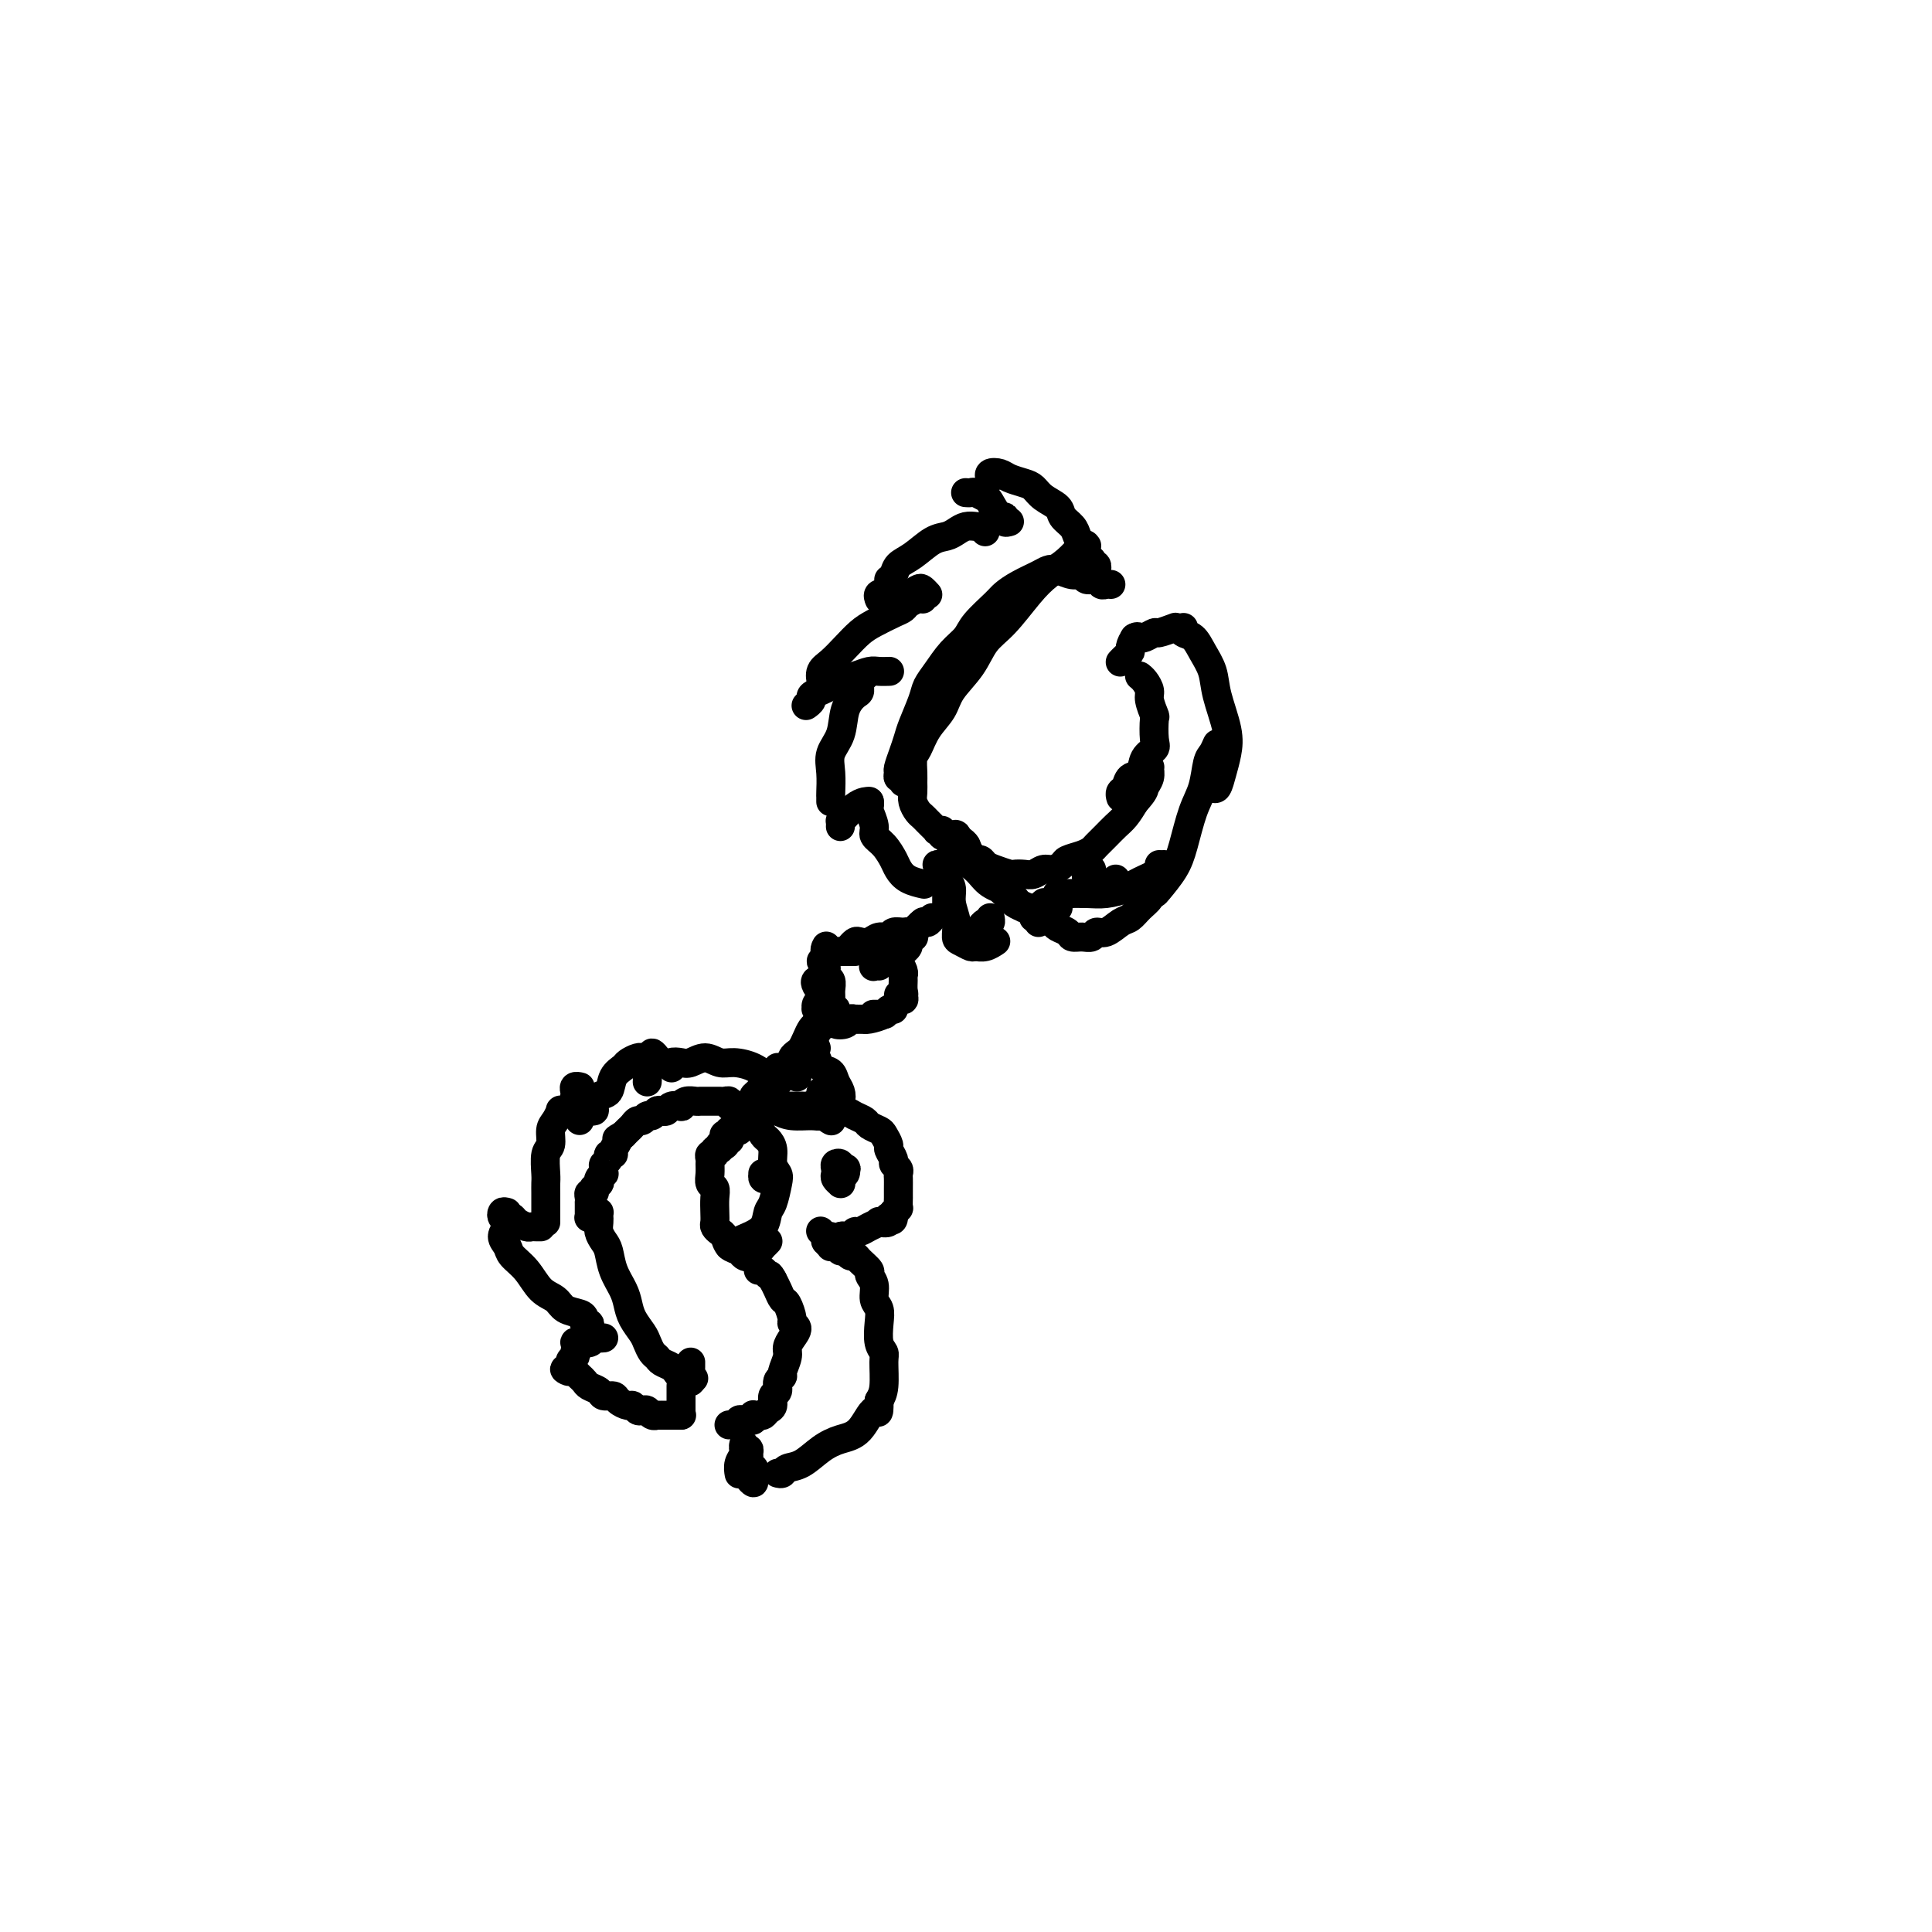 <svg viewBox='0 0 400 400' version='1.1' xmlns='http://www.w3.org/2000/svg' xmlns:xlink='http://www.w3.org/1999/xlink'><g fill='none' stroke='#000000' stroke-width='6' stroke-linecap='round' stroke-linejoin='round'><path d='M158,229c-0.423,0.429 -0.846,0.858 -1,1c-0.154,0.142 -0.038,-0.003 0,0c0.038,0.003 -0.001,0.153 0,0c0.001,-0.153 0.041,-0.608 0,-1c-0.041,-0.392 -0.165,-0.721 0,-1c0.165,-0.279 0.619,-0.508 1,-1c0.381,-0.492 0.690,-1.245 1,-2c0.310,-0.755 0.622,-1.511 1,-2c0.378,-0.489 0.822,-0.711 1,-1c0.178,-0.289 0.089,-0.644 0,-1'/><path d='M156,228c-0.044,-0.387 -0.088,-0.775 0,-1c0.088,-0.225 0.308,-0.288 1,-1c0.692,-0.712 1.855,-2.071 3,-3c1.145,-0.929 2.271,-1.426 3,-2c0.729,-0.574 1.061,-1.226 2,-2c0.939,-0.774 2.483,-1.670 3,-2c0.517,-0.330 0.005,-0.094 0,0c-0.005,0.094 0.498,0.047 1,0'/><path d='M167,219c0.023,0.004 0.047,0.008 0,0c-0.047,-0.008 -0.163,-0.028 0,0c0.163,0.028 0.607,0.105 1,0c0.393,-0.105 0.736,-0.390 1,0c0.264,0.390 0.450,1.456 1,2c0.550,0.544 1.465,0.566 2,1c0.535,0.434 0.690,1.279 1,2c0.310,0.721 0.777,1.317 1,2c0.223,0.683 0.204,1.451 0,2c-0.204,0.549 -0.593,0.879 -1,1c-0.407,0.121 -0.830,0.035 -1,0c-0.170,-0.035 -0.085,-0.017 0,0'/><path d='M170,226c-0.009,0.018 -0.017,0.036 0,0c0.017,-0.036 0.061,-0.125 0,0c-0.061,0.125 -0.226,0.464 0,1c0.226,0.536 0.844,1.267 1,2c0.156,0.733 -0.150,1.467 0,2c0.150,0.533 0.757,0.867 1,1c0.243,0.133 0.121,0.067 0,0'/><path d='M166,219c-0.030,-0.004 -0.061,-0.007 0,0c0.061,0.007 0.212,0.025 0,0c-0.212,-0.025 -0.789,-0.093 -1,0c-0.211,0.093 -0.056,0.347 0,1c0.056,0.653 0.014,1.703 0,2c-0.014,0.297 -0.001,-0.161 0,0c0.001,0.161 -0.011,0.941 0,1c0.011,0.059 0.044,-0.604 0,-1c-0.044,-0.396 -0.167,-0.525 0,-1c0.167,-0.475 0.622,-1.297 1,-2c0.378,-0.703 0.679,-1.288 1,-2c0.321,-0.712 0.660,-1.550 1,-2c0.340,-0.450 0.679,-0.513 1,-1c0.321,-0.487 0.622,-1.399 1,-2c0.378,-0.601 0.833,-0.893 1,-1c0.167,-0.107 0.048,-0.031 0,0c-0.048,0.031 -0.024,0.015 0,0'/><path d='M164,220c-0.006,-0.024 -0.013,-0.047 0,0c0.013,0.047 0.045,0.165 0,0c-0.045,-0.165 -0.167,-0.611 0,-1c0.167,-0.389 0.622,-0.720 1,-1c0.378,-0.280 0.679,-0.509 1,-1c0.321,-0.491 0.664,-1.245 1,-2c0.336,-0.755 0.667,-1.513 1,-2c0.333,-0.487 0.667,-0.705 1,-1c0.333,-0.295 0.664,-0.669 1,-1c0.336,-0.331 0.678,-0.621 1,-1c0.322,-0.379 0.623,-0.848 1,-1c0.377,-0.152 0.830,0.012 1,0c0.170,-0.012 0.056,-0.199 0,0c-0.056,0.199 -0.053,0.784 0,1c0.053,0.216 0.158,0.062 0,0c-0.158,-0.062 -0.579,-0.031 -1,0'/><path d='M170,203c0.008,0.001 0.015,0.003 0,0c-0.015,-0.003 -0.053,-0.010 0,0c0.053,0.010 0.197,0.037 0,0c-0.197,-0.037 -0.733,-0.137 -1,0c-0.267,0.137 -0.264,0.510 0,1c0.264,0.490 0.789,1.098 1,2c0.211,0.902 0.108,2.097 0,3c-0.108,0.903 -0.221,1.512 0,2c0.221,0.488 0.778,0.854 1,1c0.222,0.146 0.111,0.073 0,0'/><path d='M171,199c0.146,0.015 0.292,0.031 0,0c-0.292,-0.031 -1.020,-0.107 -1,0c0.020,0.107 0.790,0.398 1,1c0.210,0.602 -0.141,1.517 0,2c0.141,0.483 0.774,0.535 1,1c0.226,0.465 0.045,1.344 0,2c-0.045,0.656 0.047,1.091 0,2c-0.047,0.909 -0.234,2.292 0,3c0.234,0.708 0.889,0.740 1,1c0.111,0.260 -0.321,0.749 0,1c0.321,0.251 1.395,0.263 2,0c0.605,-0.263 0.740,-0.802 1,-1c0.260,-0.198 0.646,-0.057 1,0c0.354,0.057 0.677,0.028 1,0'/><path d='M170,207c-0.430,0.293 -0.859,0.586 -1,1c-0.141,0.414 0.007,0.948 0,1c-0.007,0.052 -0.169,-0.378 0,0c0.169,0.378 0.668,1.565 1,2c0.332,0.435 0.496,0.117 1,0c0.504,-0.117 1.347,-0.034 2,0c0.653,0.034 1.117,0.020 2,0c0.883,-0.020 2.187,-0.044 3,0c0.813,0.044 1.135,0.156 2,0c0.865,-0.156 2.271,-0.580 3,-1c0.729,-0.420 0.780,-0.834 1,-1c0.220,-0.166 0.610,-0.083 1,0'/><path d='M181,210c0.060,0.000 0.119,0.000 0,0c-0.119,0.000 -0.417,0.000 0,0c0.417,0.000 1.548,0.000 2,0c0.452,0.000 0.226,0.000 0,0'/><path d='M171,196c0.056,-0.113 0.113,-0.226 0,0c-0.113,0.226 -0.394,0.793 0,1c0.394,0.207 1.465,0.056 2,0c0.535,-0.056 0.535,-0.015 1,0c0.465,0.015 1.394,0.004 2,0c0.606,-0.004 0.887,-0.001 1,0c0.113,0.001 0.056,0.001 0,0'/><path d='M176,196c-0.007,0.008 -0.014,0.016 0,0c0.014,-0.016 0.048,-0.056 0,0c-0.048,0.056 -0.179,0.207 0,0c0.179,-0.207 0.668,-0.772 1,-1c0.332,-0.228 0.508,-0.117 1,0c0.492,0.117 1.302,0.242 2,0c0.698,-0.242 1.286,-0.851 2,-1c0.714,-0.149 1.554,0.160 2,0c0.446,-0.160 0.499,-0.790 1,-1c0.501,-0.210 1.451,-0.001 2,0c0.549,0.001 0.698,-0.207 1,0c0.302,0.207 0.756,0.830 1,1c0.244,0.170 0.276,-0.113 0,0c-0.276,0.113 -0.862,0.622 -1,1c-0.138,0.378 0.172,0.625 0,1c-0.172,0.375 -0.827,0.878 -1,1c-0.173,0.122 0.136,-0.136 0,0c-0.136,0.136 -0.716,0.665 -1,1c-0.284,0.335 -0.273,0.474 0,1c0.273,0.526 0.806,1.437 1,2c0.194,0.563 0.047,0.777 0,1c-0.047,0.223 0.005,0.457 0,1c-0.005,0.543 -0.068,1.397 0,2c0.068,0.603 0.266,0.955 0,1c-0.266,0.045 -0.995,-0.219 -1,0c-0.005,0.219 0.713,0.920 1,1c0.287,0.080 0.144,-0.460 0,-1'/><path d='M185,197c-0.429,-0.002 -0.858,-0.004 -1,0c-0.142,0.004 0.003,0.013 0,0c-0.003,-0.013 -0.153,-0.047 0,0c0.153,0.047 0.609,0.177 1,0c0.391,-0.177 0.718,-0.661 1,-1c0.282,-0.339 0.519,-0.534 1,-1c0.481,-0.466 1.206,-1.202 2,-2c0.794,-0.798 1.655,-1.656 2,-2c0.345,-0.344 0.172,-0.172 0,0'/><path d='M182,200c-0.397,-0.034 -0.794,-0.068 -1,0c-0.206,0.068 -0.221,0.236 0,0c0.221,-0.236 0.678,-0.878 1,-1c0.322,-0.122 0.510,0.275 1,0c0.490,-0.275 1.283,-1.222 2,-2c0.717,-0.778 1.358,-1.388 2,-2c0.642,-0.612 1.286,-1.226 2,-2c0.714,-0.774 1.500,-1.708 2,-2c0.500,-0.292 0.714,0.060 1,0c0.286,-0.060 0.643,-0.530 1,-1'/><path d='M195,182c0.030,-0.421 0.061,-0.842 0,-1c-0.061,-0.158 -0.212,-0.054 0,0c0.212,0.054 0.789,0.059 1,0c0.211,-0.059 0.057,-0.181 0,0c-0.057,0.181 -0.015,0.664 0,1c0.015,0.336 0.004,0.525 0,1c-0.004,0.475 -0.001,1.238 0,2c0.001,0.762 0.000,1.525 0,2c-0.000,0.475 -0.000,0.663 0,1c0.000,0.337 0.000,0.821 0,1c-0.000,0.179 -0.000,0.051 0,0c0.000,-0.051 0.000,-0.026 0,0'/><path d='M195,179c-0.542,0.017 -1.083,0.034 -1,0c0.083,-0.034 0.792,-0.120 1,0c0.208,0.120 -0.084,0.447 0,1c0.084,0.553 0.544,1.332 1,2c0.456,0.668 0.909,1.225 1,2c0.091,0.775 -0.179,1.767 0,3c0.179,1.233 0.807,2.708 1,4c0.193,1.292 -0.048,2.400 0,3c0.048,0.600 0.384,0.693 1,1c0.616,0.307 1.510,0.828 2,1c0.490,0.172 0.575,-0.005 1,0c0.425,0.005 1.191,0.194 2,0c0.809,-0.194 1.660,-0.770 2,-1c0.340,-0.230 0.170,-0.115 0,0'/><path d='M203,192c-0.083,0.119 -0.167,0.238 0,0c0.167,-0.238 0.583,-0.833 1,-1c0.417,-0.167 0.833,0.095 1,0c0.167,-0.095 0.083,-0.548 0,-1'/><path d='M197,176c-0.008,-0.043 -0.017,-0.087 0,0c0.017,0.087 0.058,0.303 1,1c0.942,0.697 2.783,1.875 4,3c1.217,1.125 1.810,2.196 3,3c1.190,0.804 2.976,1.340 4,2c1.024,0.660 1.288,1.442 2,2c0.712,0.558 1.874,0.890 2,1c0.126,0.110 -0.785,-0.004 -1,0c-0.215,0.004 0.266,0.124 0,0c-0.266,-0.124 -1.279,-0.494 -2,-1c-0.721,-0.506 -1.149,-1.147 -2,-2c-0.851,-0.853 -2.126,-1.916 -3,-3c-0.874,-1.084 -1.348,-2.189 -2,-3c-0.652,-0.811 -1.482,-1.329 -2,-2c-0.518,-0.671 -0.724,-1.494 -1,-2c-0.276,-0.506 -0.621,-0.696 -1,-1c-0.379,-0.304 -0.791,-0.722 -1,-1c-0.209,-0.278 -0.214,-0.414 0,0c0.214,0.414 0.649,1.379 1,2c0.351,0.621 0.620,0.898 2,2c1.380,1.102 3.872,3.027 5,4c1.128,0.973 0.894,0.992 1,1c0.106,0.008 0.553,0.004 1,0'/><path d='M200,175c-0.340,-0.030 -0.679,-0.061 -1,0c-0.321,0.061 -0.622,0.212 -1,0c-0.378,-0.212 -0.833,-0.789 -1,-1c-0.167,-0.211 -0.045,-0.057 0,0c0.045,0.057 0.012,0.015 0,0c-0.012,-0.015 -0.003,-0.004 0,0c0.003,0.004 0.001,0.001 0,0c-0.001,-0.001 -0.001,-0.000 0,0c0.001,0.000 0.004,0.000 0,0c-0.004,-0.000 -0.015,-0.000 0,0c0.015,0.000 0.056,0.000 0,0c-0.056,-0.000 -0.207,-0.000 0,0c0.207,0.000 0.774,0.000 1,0c0.226,-0.000 0.113,-0.000 0,0'/><path d='M198,173c-0.420,0.000 -0.841,0.000 -1,0c-0.159,-0.000 -0.057,-0.001 0,0c0.057,0.001 0.068,0.004 0,0c-0.068,-0.004 -0.214,-0.016 0,0c0.214,0.016 0.788,0.061 1,0c0.212,-0.061 0.061,-0.227 0,0c-0.061,0.227 -0.032,0.849 0,1c0.032,0.151 0.068,-0.167 0,0c-0.068,0.167 -0.240,0.819 0,1c0.240,0.181 0.890,-0.110 1,0c0.110,0.110 -0.322,0.621 0,1c0.322,0.379 1.397,0.626 2,1c0.603,0.374 0.733,0.874 1,1c0.267,0.126 0.673,-0.124 1,0c0.327,0.124 0.577,0.621 1,1c0.423,0.379 1.019,0.638 2,1c0.981,0.362 2.346,0.825 3,1c0.654,0.175 0.598,0.062 1,0c0.402,-0.062 1.264,-0.072 2,0c0.736,0.072 1.347,0.227 2,0c0.653,-0.227 1.347,-0.834 2,-1c0.653,-0.166 1.264,0.110 2,0c0.736,-0.110 1.597,-0.606 2,-1c0.403,-0.394 0.349,-0.686 1,-1c0.651,-0.314 2.009,-0.651 3,-1c0.991,-0.349 1.616,-0.712 2,-1c0.384,-0.288 0.525,-0.503 1,-1c0.475,-0.497 1.282,-1.278 2,-2c0.718,-0.722 1.347,-1.387 2,-2c0.653,-0.613 1.329,-1.175 2,-2c0.671,-0.825 1.335,-1.912 2,-3'/><path d='M235,166c2.093,-2.292 1.825,-2.522 2,-3c0.175,-0.478 0.793,-1.203 1,-2c0.207,-0.797 0.004,-1.667 0,-2c-0.004,-0.333 0.191,-0.128 0,0c-0.191,0.128 -0.769,0.179 -1,0c-0.231,-0.179 -0.116,-0.590 0,-1'/><path d='M232,165c0.026,0.098 0.053,0.197 0,0c-0.053,-0.197 -0.184,-0.689 0,-1c0.184,-0.311 0.684,-0.440 1,-1c0.316,-0.560 0.449,-1.551 1,-2c0.551,-0.449 1.520,-0.356 2,-1c0.480,-0.644 0.469,-2.026 1,-3c0.531,-0.974 1.602,-1.539 2,-2c0.398,-0.461 0.121,-0.819 0,-2c-0.121,-1.181 -0.088,-3.184 0,-4c0.088,-0.816 0.230,-0.443 0,-1c-0.230,-0.557 -0.832,-2.044 -1,-3c-0.168,-0.956 0.099,-1.380 0,-2c-0.099,-0.620 -0.563,-1.434 -1,-2c-0.437,-0.566 -0.849,-0.883 -1,-1c-0.151,-0.117 -0.043,-0.033 0,0c0.043,0.033 0.022,0.017 0,0'/><path d='M232,137c0.022,-0.023 0.044,-0.046 0,0c-0.044,0.046 -0.152,0.163 0,0c0.152,-0.163 0.566,-0.604 1,-1c0.434,-0.396 0.887,-0.747 1,-1c0.113,-0.253 -0.114,-0.408 0,-1c0.114,-0.592 0.569,-1.621 1,-2c0.431,-0.379 0.837,-0.108 1,0c0.163,0.108 0.081,0.054 0,0'/><path d='M235,132c-0.099,0.009 -0.197,0.017 0,0c0.197,-0.017 0.691,-0.061 1,0c0.309,0.061 0.434,0.226 1,0c0.566,-0.226 1.574,-0.844 2,-1c0.426,-0.156 0.268,0.150 1,0c0.732,-0.150 2.352,-0.757 3,-1c0.648,-0.243 0.324,-0.121 0,0'/><path d='M245,130c-0.013,0.027 -0.026,0.054 0,0c0.026,-0.054 0.091,-0.189 0,0c-0.091,0.189 -0.338,0.701 0,1c0.338,0.299 1.261,0.386 2,1c0.739,0.614 1.295,1.756 2,3c0.705,1.244 1.559,2.590 2,4c0.441,1.410 0.469,2.883 1,5c0.531,2.117 1.565,4.880 2,7c0.435,2.120 0.271,3.599 0,5c-0.271,1.401 -0.650,2.723 -1,4c-0.350,1.277 -0.671,2.508 -1,3c-0.329,0.492 -0.664,0.246 -1,0'/><path d='M252,154c-0.327,0.743 -0.654,1.486 -1,2c-0.346,0.514 -0.710,0.800 -1,2c-0.290,1.200 -0.505,3.312 -1,5c-0.495,1.688 -1.270,2.950 -2,5c-0.730,2.050 -1.414,4.889 -2,7c-0.586,2.111 -1.075,3.494 -2,5c-0.925,1.506 -2.288,3.136 -3,4c-0.712,0.864 -0.775,0.961 -1,1c-0.225,0.039 -0.613,0.019 -1,0'/><path d='M240,179c0.066,0.333 0.133,0.666 0,1c-0.133,0.334 -0.464,0.668 -1,1c-0.536,0.332 -1.276,0.663 -2,1c-0.724,0.337 -1.433,0.679 -2,1c-0.567,0.321 -0.993,0.622 -2,1c-1.007,0.378 -2.596,0.833 -4,1c-1.404,0.167 -2.624,0.045 -4,0c-1.376,-0.045 -2.909,-0.012 -4,0c-1.091,0.012 -1.740,0.003 -2,0c-0.260,-0.003 -0.130,-0.002 0,0'/><path d='M215,189c0.111,0.022 0.222,0.044 0,0c-0.222,-0.044 -0.778,-0.156 -1,0c-0.222,0.156 -0.111,0.578 0,1'/><path d='M215,191c0.447,-0.417 0.894,-0.833 1,-1c0.106,-0.167 -0.129,-0.083 0,0c0.129,0.083 0.623,0.166 1,0c0.377,-0.166 0.637,-0.581 1,-1c0.363,-0.419 0.828,-0.844 1,-1c0.172,-0.156 0.049,-0.045 0,0c-0.049,0.045 -0.025,0.022 0,0'/><path d='M216,187c0.145,-0.120 0.291,-0.239 0,0c-0.291,0.239 -1.017,0.838 -1,1c0.017,0.162 0.777,-0.111 1,0c0.223,0.111 -0.091,0.607 0,1c0.091,0.393 0.587,0.684 1,1c0.413,0.316 0.743,0.659 1,1c0.257,0.341 0.440,0.681 1,1c0.560,0.319 1.497,0.617 2,1c0.503,0.383 0.570,0.851 1,1c0.430,0.149 1.221,-0.019 2,0c0.779,0.019 1.546,0.227 2,0c0.454,-0.227 0.597,-0.890 1,-1c0.403,-0.110 1.068,0.332 2,0c0.932,-0.332 2.132,-1.440 3,-2c0.868,-0.560 1.403,-0.573 2,-1c0.597,-0.427 1.256,-1.270 2,-2c0.744,-0.730 1.572,-1.348 2,-2c0.428,-0.652 0.454,-1.338 1,-2c0.546,-0.662 1.610,-1.301 2,-2c0.390,-0.699 0.105,-1.457 0,-2c-0.105,-0.543 -0.030,-0.869 0,-1c0.030,-0.131 0.015,-0.065 0,0'/><path d='M226,180c0.113,0.453 0.226,0.906 0,1c-0.226,0.094 -0.793,-0.171 -1,0c-0.207,0.171 -0.056,0.777 0,1c0.056,0.223 0.016,0.064 0,0c-0.016,-0.064 -0.008,-0.032 0,0'/><path d='M231,182c0.000,0.000 0.000,0.000 0,0c0.000,0.000 0.000,0.000 0,0c0.000,0.000 0.000,0.000 0,0'/><path d='M196,173c0.113,-0.030 0.226,-0.061 0,0c-0.226,0.061 -0.792,0.212 -1,0c-0.208,-0.212 -0.060,-0.789 0,-1c0.060,-0.211 0.031,-0.056 0,0c-0.031,0.056 -0.064,0.012 0,0c0.064,-0.012 0.224,0.008 0,0c-0.224,-0.008 -0.834,-0.044 -1,0c-0.166,0.044 0.110,0.167 0,0c-0.110,-0.167 -0.608,-0.625 -1,-1c-0.392,-0.375 -0.679,-0.667 -1,-1c-0.321,-0.333 -0.674,-0.708 -1,-1c-0.326,-0.292 -0.623,-0.500 -1,-1c-0.377,-0.500 -0.834,-1.293 -1,-2c-0.166,-0.707 -0.042,-1.328 0,-2c0.042,-0.672 0.002,-1.393 0,-2c-0.002,-0.607 0.034,-1.099 0,-2c-0.034,-0.901 -0.138,-2.210 0,-3c0.138,-0.790 0.519,-1.060 1,-2c0.481,-0.940 1.062,-2.552 2,-4c0.938,-1.448 2.234,-2.734 3,-4c0.766,-1.266 1.002,-2.512 2,-4c0.998,-1.488 2.759,-3.217 4,-5c1.241,-1.783 1.963,-3.621 3,-5c1.037,-1.379 2.390,-2.300 4,-4c1.610,-1.700 3.478,-4.179 5,-6c1.522,-1.821 2.696,-2.983 4,-4c1.304,-1.017 2.736,-1.889 4,-3c1.264,-1.111 2.361,-2.460 3,-3c0.639,-0.540 0.819,-0.270 1,0'/><path d='M187,162c0.115,-0.450 0.230,-0.900 0,-1c-0.230,-0.100 -0.804,0.150 -1,0c-0.196,-0.150 -0.012,-0.698 0,-1c0.012,-0.302 -0.148,-0.356 0,-1c0.148,-0.644 0.602,-1.877 1,-3c0.398,-1.123 0.739,-2.137 1,-3c0.261,-0.863 0.443,-1.575 1,-3c0.557,-1.425 1.490,-3.564 2,-5c0.510,-1.436 0.596,-2.168 1,-3c0.404,-0.832 1.127,-1.763 2,-3c0.873,-1.237 1.896,-2.778 3,-4c1.104,-1.222 2.289,-2.123 3,-3c0.711,-0.877 0.946,-1.730 2,-3c1.054,-1.270 2.926,-2.957 4,-4c1.074,-1.043 1.351,-1.444 2,-2c0.649,-0.556 1.672,-1.269 3,-2c1.328,-0.731 2.962,-1.479 4,-2c1.038,-0.521 1.482,-0.815 2,-1c0.518,-0.185 1.112,-0.261 2,0c0.888,0.261 2.069,0.858 3,1c0.931,0.142 1.611,-0.172 2,0c0.389,0.172 0.486,0.831 1,1c0.514,0.169 1.444,-0.151 2,0c0.556,0.151 0.737,0.772 1,1c0.263,0.228 0.606,0.061 1,0c0.394,-0.061 0.837,-0.016 1,0c0.163,0.016 0.047,0.005 0,0c-0.047,-0.005 -0.023,-0.002 0,0'/><path d='M227,120c-0.000,0.009 -0.000,0.017 0,0c0.000,-0.017 0.000,-0.061 0,0c-0.000,0.061 -0.000,0.227 0,0c0.000,-0.227 0.000,-0.846 0,-1c-0.000,-0.154 -0.000,0.156 0,0c0.000,-0.156 0.001,-0.777 0,-1c-0.001,-0.223 -0.004,-0.046 0,0c0.004,0.046 0.015,-0.039 0,0c-0.015,0.039 -0.057,0.203 0,0c0.057,-0.203 0.212,-0.771 0,-1c-0.212,-0.229 -0.793,-0.118 -1,0c-0.207,0.118 -0.041,0.243 0,0c0.041,-0.243 -0.045,-0.856 0,-1c0.045,-0.144 0.219,0.180 0,0c-0.219,-0.180 -0.831,-0.863 -1,-1c-0.169,-0.137 0.105,0.273 0,0c-0.105,-0.273 -0.590,-1.228 -1,-2c-0.410,-0.772 -0.747,-1.361 -1,-2c-0.253,-0.639 -0.424,-1.327 -1,-2c-0.576,-0.673 -1.557,-1.332 -2,-2c-0.443,-0.668 -0.349,-1.345 -1,-2c-0.651,-0.655 -2.047,-1.289 -3,-2c-0.953,-0.711 -1.464,-1.498 -2,-2c-0.536,-0.502 -1.096,-0.719 -2,-1c-0.904,-0.281 -2.151,-0.625 -3,-1c-0.849,-0.375 -1.299,-0.780 -2,-1c-0.701,-0.220 -1.652,-0.255 -2,0c-0.348,0.255 -0.094,0.799 0,1c0.094,0.201 0.027,0.057 0,0c-0.027,-0.057 -0.013,-0.029 0,0'/><path d='M200,102c-0.007,-0.001 -0.014,-0.001 0,0c0.014,0.001 0.049,0.004 0,0c-0.049,-0.004 -0.183,-0.014 0,0c0.183,0.014 0.682,0.054 1,0c0.318,-0.054 0.453,-0.201 1,0c0.547,0.201 1.505,0.751 2,1c0.495,0.249 0.528,0.197 1,1c0.472,0.803 1.384,2.463 2,3c0.616,0.537 0.935,-0.048 1,0c0.065,0.048 -0.124,0.728 0,1c0.124,0.272 0.562,0.136 1,0'/><path d='M204,110c-0.002,0.008 -0.004,0.016 0,0c0.004,-0.016 0.013,-0.057 0,0c-0.013,0.057 -0.048,0.211 0,0c0.048,-0.211 0.178,-0.786 0,-1c-0.178,-0.214 -0.666,-0.068 -1,0c-0.334,0.068 -0.514,0.058 -1,0c-0.486,-0.058 -1.277,-0.163 -2,0c-0.723,0.163 -1.377,0.596 -2,1c-0.623,0.404 -1.213,0.780 -2,1c-0.787,0.220 -1.770,0.283 -3,1c-1.230,0.717 -2.708,2.087 -4,3c-1.292,0.913 -2.398,1.368 -3,2c-0.602,0.632 -0.701,1.439 -1,2c-0.299,0.561 -0.800,0.874 -1,1c-0.200,0.126 -0.100,0.063 0,0'/><path d='M182,124c-0.013,-0.030 -0.026,-0.061 0,0c0.026,0.061 0.090,0.213 0,0c-0.090,-0.213 -0.333,-0.793 0,-1c0.333,-0.207 1.241,-0.042 2,0c0.759,0.042 1.370,-0.037 2,0c0.630,0.037 1.279,0.192 2,0c0.721,-0.192 1.513,-0.732 2,-1c0.487,-0.268 0.670,-0.264 1,0c0.330,0.264 0.809,0.790 1,1c0.191,0.210 0.096,0.105 0,0'/><path d='M191,124c-0.016,-0.006 -0.031,-0.013 0,0c0.031,0.013 0.109,0.044 0,0c-0.109,-0.044 -0.406,-0.163 -1,0c-0.594,0.163 -1.485,0.609 -2,1c-0.515,0.391 -0.655,0.726 -1,1c-0.345,0.274 -0.897,0.486 -2,1c-1.103,0.514 -2.758,1.331 -4,2c-1.242,0.669 -2.070,1.192 -3,2c-0.930,0.808 -1.962,1.901 -3,3c-1.038,1.099 -2.082,2.203 -3,3c-0.918,0.797 -1.710,1.286 -2,2c-0.290,0.714 -0.078,1.654 0,2c0.078,0.346 0.022,0.099 0,0c-0.022,-0.099 -0.011,-0.049 0,0'/><path d='M167,146c0.034,-0.024 0.068,-0.048 0,0c-0.068,0.048 -0.236,0.168 0,0c0.236,-0.168 0.878,-0.622 1,-1c0.122,-0.378 -0.274,-0.678 0,-1c0.274,-0.322 1.218,-0.664 2,-1c0.782,-0.336 1.402,-0.664 2,-1c0.598,-0.336 1.173,-0.678 2,-1c0.827,-0.322 1.906,-0.622 3,-1c1.094,-0.378 2.202,-0.833 3,-1c0.798,-0.167 1.286,-0.045 2,0c0.714,0.045 1.654,0.012 2,0c0.346,-0.012 0.099,-0.003 0,0c-0.099,0.003 -0.049,0.002 0,0'/><path d='M179,140c-0.031,0.015 -0.063,0.030 0,0c0.063,-0.030 0.220,-0.106 0,0c-0.220,0.106 -0.817,0.394 -1,1c-0.183,0.606 0.049,1.530 0,2c-0.049,0.470 -0.377,0.487 -1,1c-0.623,0.513 -1.540,1.521 -2,3c-0.460,1.479 -0.463,3.429 -1,5c-0.537,1.571 -1.608,2.764 -2,4c-0.392,1.236 -0.105,2.517 0,4c0.105,1.483 0.028,3.169 0,4c-0.028,0.831 -0.008,0.809 0,1c0.008,0.191 0.004,0.596 0,1'/><path d='M174,171c-0.005,0.118 -0.010,0.235 0,0c0.010,-0.235 0.034,-0.823 0,-1c-0.034,-0.177 -0.124,0.058 0,0c0.124,-0.058 0.464,-0.408 1,-1c0.536,-0.592 1.267,-1.427 2,-2c0.733,-0.573 1.466,-0.885 2,-1c0.534,-0.115 0.867,-0.033 1,0c0.133,0.033 0.067,0.016 0,0'/><path d='M180,166c0.000,0.002 0.000,0.004 0,0c-0.000,-0.004 -0.001,-0.014 0,0c0.001,0.014 0.005,0.052 0,0c-0.005,-0.052 -0.017,-0.194 0,0c0.017,0.194 0.063,0.722 0,1c-0.063,0.278 -0.234,0.305 0,1c0.234,0.695 0.874,2.059 1,3c0.126,0.941 -0.263,1.460 0,2c0.263,0.540 1.178,1.101 2,2c0.822,0.899 1.552,2.136 2,3c0.448,0.864 0.615,1.355 1,2c0.385,0.645 0.988,1.443 2,2c1.012,0.557 2.432,0.873 3,1c0.568,0.127 0.284,0.063 0,0'/><path d='M158,229c-0.069,0.022 -0.139,0.044 0,0c0.139,-0.044 0.485,-0.154 1,0c0.515,0.154 1.199,0.574 2,1c0.801,0.426 1.720,0.860 3,1c1.280,0.140 2.920,-0.014 4,0c1.080,0.014 1.598,0.196 2,0c0.402,-0.196 0.686,-0.770 1,-1c0.314,-0.230 0.657,-0.115 1,0'/><path d='M160,228c0.107,0.423 0.214,0.845 0,1c-0.214,0.155 -0.749,0.041 -1,0c-0.251,-0.041 -0.219,-0.011 0,0c0.219,0.011 0.626,0.003 1,0c0.374,-0.003 0.715,-0.001 1,0c0.285,0.001 0.513,-0.001 1,0c0.487,0.001 1.233,0.004 2,0c0.767,-0.004 1.556,-0.015 2,0c0.444,0.015 0.542,0.056 1,0c0.458,-0.056 1.277,-0.208 2,0c0.723,0.208 1.349,0.777 2,1c0.651,0.223 1.325,0.101 2,0c0.675,-0.101 1.351,-0.182 2,0c0.649,0.182 1.273,0.625 2,1c0.727,0.375 1.558,0.682 2,1c0.442,0.318 0.496,0.647 1,1c0.504,0.353 1.460,0.728 2,1c0.540,0.272 0.666,0.440 1,1c0.334,0.560 0.878,1.512 1,2c0.122,0.488 -0.178,0.512 0,1c0.178,0.488 0.832,1.439 1,2c0.168,0.561 -0.151,0.730 0,1c0.151,0.270 0.773,0.641 1,1c0.227,0.359 0.061,0.707 0,1c-0.061,0.293 -0.017,0.531 0,1c0.017,0.469 0.005,1.169 0,2c-0.005,0.831 -0.004,1.795 0,2c0.004,0.205 0.011,-0.347 0,0c-0.011,0.347 -0.042,1.593 0,2c0.042,0.407 0.155,-0.027 0,0c-0.155,0.027 -0.577,0.513 -1,1'/><path d='M185,251c0.203,2.797 -0.788,1.288 -1,1c-0.212,-0.288 0.357,0.645 0,1c-0.357,0.355 -1.640,0.133 -2,0c-0.360,-0.133 0.202,-0.175 0,0c-0.202,0.175 -1.167,0.569 -2,1c-0.833,0.431 -1.533,0.899 -2,1c-0.467,0.101 -0.702,-0.165 -1,0c-0.298,0.165 -0.658,0.762 -1,1c-0.342,0.238 -0.666,0.117 -1,0c-0.334,-0.117 -0.678,-0.230 -1,0c-0.322,0.230 -0.622,0.804 -1,1c-0.378,0.196 -0.832,0.014 -1,0c-0.168,-0.014 -0.048,0.139 0,0c0.048,-0.139 0.024,-0.569 0,-1'/><path d='M174,244c0.028,-0.452 0.056,-0.905 0,-1c-0.056,-0.095 -0.196,0.167 0,0c0.196,-0.167 0.728,-0.764 1,-1c0.272,-0.236 0.283,-0.113 0,0c-0.283,0.113 -0.860,0.215 -1,0c-0.140,-0.215 0.158,-0.749 0,-1c-0.158,-0.251 -0.771,-0.221 -1,0c-0.229,0.221 -0.076,0.633 0,1c0.076,0.367 0.073,0.687 0,1c-0.073,0.313 -0.217,0.617 0,1c0.217,0.383 0.794,0.846 1,1c0.206,0.154 0.041,-0.001 0,0c-0.041,0.001 0.042,0.158 0,0c-0.042,-0.158 -0.207,-0.631 0,-1c0.207,-0.369 0.788,-0.635 1,-1c0.212,-0.365 0.057,-0.830 0,-1c-0.057,-0.170 -0.015,-0.046 0,0c0.015,0.046 0.004,0.013 0,0c-0.004,-0.013 -0.002,-0.007 0,0'/><path d='M172,258c-0.031,0.121 -0.061,0.242 0,0c0.061,-0.242 0.214,-0.849 0,-1c-0.214,-0.151 -0.793,0.152 -1,0c-0.207,-0.152 -0.041,-0.759 0,-1c0.041,-0.241 -0.041,-0.117 0,0c0.041,0.117 0.206,0.226 0,0c-0.206,-0.226 -0.784,-0.789 -1,-1c-0.216,-0.211 -0.072,-0.072 0,0c0.072,0.072 0.072,0.076 0,0c-0.072,-0.076 -0.216,-0.232 0,0c0.216,0.232 0.793,0.851 1,1c0.207,0.149 0.044,-0.171 0,0c-0.044,0.171 0.030,0.835 0,1c-0.030,0.165 -0.163,-0.167 0,0c0.163,0.167 0.621,0.833 1,1c0.379,0.167 0.679,-0.166 1,0c0.321,0.166 0.662,0.831 1,1c0.338,0.169 0.673,-0.158 1,0c0.327,0.158 0.647,0.801 1,1c0.353,0.199 0.740,-0.047 1,0c0.260,0.047 0.394,0.387 1,1c0.606,0.613 1.683,1.501 2,2c0.317,0.499 -0.125,0.611 0,1c0.125,0.389 0.817,1.056 1,2c0.183,0.944 -0.143,2.165 0,3c0.143,0.835 0.756,1.285 1,2c0.244,0.715 0.119,1.696 0,3c-0.119,1.304 -0.231,2.929 0,4c0.231,1.071 0.804,1.586 1,2c0.196,0.414 0.014,0.727 0,2c-0.014,1.273 0.139,3.507 0,5c-0.139,1.493 -0.569,2.247 -1,3'/><path d='M182,290c0.059,3.950 -0.294,1.825 -1,2c-0.706,0.175 -1.765,2.648 -3,4c-1.235,1.352 -2.645,1.581 -4,2c-1.355,0.419 -2.653,1.027 -4,2c-1.347,0.973 -2.742,2.312 -4,3c-1.258,0.688 -2.377,0.724 -3,1c-0.623,0.276 -0.749,0.793 -1,1c-0.251,0.207 -0.625,0.103 -1,0'/><path d='M156,305c-0.002,-0.032 -0.004,-0.064 0,0c0.004,0.064 0.015,0.224 0,0c-0.015,-0.224 -0.057,-0.833 0,-1c0.057,-0.167 0.212,0.109 0,0c-0.212,-0.109 -0.793,-0.602 -1,-1c-0.207,-0.398 -0.041,-0.700 0,-1c0.041,-0.300 -0.043,-0.599 0,-1c0.043,-0.401 0.212,-0.904 0,-1c-0.212,-0.096 -0.804,0.215 -1,0c-0.196,-0.215 0.004,-0.954 0,-1c-0.004,-0.046 -0.212,0.603 0,1c0.212,0.397 0.842,0.542 1,1c0.158,0.458 -0.158,1.230 0,2c0.158,0.770 0.789,1.540 1,2c0.211,0.460 0.000,0.610 0,1c-0.000,0.390 0.210,1.020 0,1c-0.210,-0.020 -0.841,-0.689 -1,-1c-0.159,-0.311 0.155,-0.263 0,-1c-0.155,-0.737 -0.777,-2.259 -1,-3c-0.223,-0.741 -0.046,-0.703 0,-1c0.046,-0.297 -0.040,-0.930 0,-1c0.040,-0.070 0.207,0.425 0,1c-0.207,0.575 -0.786,1.232 -1,2c-0.214,0.768 -0.061,1.648 0,2c0.061,0.352 0.031,0.176 0,0'/><path d='M151,295c0.022,-0.002 0.043,-0.004 0,0c-0.043,0.004 -0.151,0.015 0,0c0.151,-0.015 0.561,-0.057 1,0c0.439,0.057 0.906,0.211 1,0c0.094,-0.211 -0.186,-0.789 0,-1c0.186,-0.211 0.838,-0.056 1,0c0.162,0.056 -0.167,0.011 0,0c0.167,-0.011 0.828,0.011 1,0c0.172,-0.011 -0.147,-0.056 0,0c0.147,0.056 0.760,0.212 1,0c0.240,-0.212 0.105,-0.792 0,-1c-0.105,-0.208 -0.182,-0.044 0,0c0.182,0.044 0.622,-0.034 1,0c0.378,0.034 0.694,0.179 1,0c0.306,-0.179 0.603,-0.681 1,-1c0.397,-0.319 0.895,-0.453 1,-1c0.105,-0.547 -0.183,-1.507 0,-2c0.183,-0.493 0.838,-0.520 1,-1c0.162,-0.480 -0.167,-1.413 0,-2c0.167,-0.587 0.832,-0.829 1,-1c0.168,-0.171 -0.160,-0.273 0,-1c0.160,-0.727 0.810,-2.079 1,-3c0.190,-0.921 -0.078,-1.410 0,-2c0.078,-0.590 0.501,-1.279 1,-2c0.499,-0.721 1.073,-1.474 1,-2c-0.073,-0.526 -0.793,-0.826 -1,-1c-0.207,-0.174 0.099,-0.221 0,-1c-0.099,-0.779 -0.604,-2.291 -1,-3c-0.396,-0.709 -0.684,-0.614 -1,-1c-0.316,-0.386 -0.662,-1.253 -1,-2c-0.338,-0.747 -0.669,-1.373 -1,-2'/><path d='M160,265c-0.801,-1.558 -0.803,-0.953 -1,-1c-0.197,-0.047 -0.589,-0.745 -1,-1c-0.411,-0.255 -0.842,-0.068 -1,0c-0.158,0.068 -0.042,0.018 0,0c0.042,-0.018 0.012,-0.005 0,0c-0.012,0.005 -0.006,0.003 0,0'/><path d='M153,232c0.000,-0.033 0.000,-0.065 0,0c-0.000,0.065 -0.000,0.229 0,0c0.000,-0.229 0.000,-0.850 0,-1c-0.000,-0.150 -0.000,0.170 0,0c0.000,-0.170 0.000,-0.830 0,-1c-0.000,-0.170 -0.000,0.149 0,0c0.000,-0.149 0.000,-0.768 0,-1c-0.000,-0.232 -0.000,-0.077 0,0c0.000,0.077 0.000,0.077 0,0c-0.000,-0.077 -0.000,-0.232 0,0c0.000,0.232 0.000,0.851 0,1c-0.000,0.149 -0.000,-0.171 0,0c0.000,0.171 0.000,0.835 0,1c-0.000,0.165 -0.000,-0.167 0,0c0.000,0.167 0.000,0.833 0,1c-0.000,0.167 -0.000,-0.166 0,0c0.000,0.166 0.000,0.829 0,1c-0.000,0.171 -0.000,-0.150 0,0c0.000,0.150 0.001,0.772 0,1c-0.001,0.228 -0.004,0.061 0,0c0.004,-0.061 0.016,-0.016 0,0c-0.016,0.016 -0.061,0.003 0,0c0.061,-0.003 0.227,0.003 0,0c-0.227,-0.003 -0.846,-0.015 -1,0c-0.154,0.015 0.156,0.056 0,0c-0.156,-0.056 -0.778,-0.211 -1,0c-0.222,0.211 -0.046,0.788 0,1c0.046,0.212 -0.040,0.060 0,0c0.040,-0.060 0.207,-0.026 0,0c-0.207,0.026 -0.786,0.046 -1,0c-0.214,-0.046 -0.061,-0.156 0,0c0.061,0.156 0.031,0.578 0,1'/><path d='M150,236c-0.464,1.077 -0.124,0.271 0,0c0.124,-0.271 0.033,-0.006 0,0c-0.033,0.006 -0.009,-0.247 0,0c0.009,0.247 0.002,0.994 0,1c-0.002,0.006 -0.000,-0.731 0,-1c0.000,-0.269 -0.001,-0.072 0,0c0.001,0.072 0.004,0.019 0,0c-0.004,-0.019 -0.015,-0.005 0,0c0.015,0.005 0.057,0.001 0,0c-0.057,-0.001 -0.211,-0.000 0,0c0.211,0.000 0.789,0.000 1,0c0.211,-0.000 0.057,-0.000 0,0c-0.057,0.000 -0.015,0.000 0,0c0.015,-0.000 0.004,-0.000 0,0c-0.004,0.000 -0.001,0.000 0,0c0.001,-0.000 0.000,-0.000 0,0c-0.000,0.000 -0.000,0.000 0,0c0.000,-0.000 0.000,-0.000 0,0c-0.000,0.000 0.000,0.000 0,0c-0.000,-0.000 -0.000,-0.000 0,0c0.000,0.000 0.001,0.000 0,0c-0.001,-0.000 -0.004,-0.001 0,0c0.004,0.001 0.015,0.004 0,0c-0.015,-0.004 -0.056,-0.015 0,0c0.056,0.015 0.207,0.057 0,0c-0.207,-0.057 -0.774,-0.211 -1,0c-0.226,0.211 -0.112,0.789 0,1c0.112,0.211 0.223,0.057 0,0c-0.223,-0.057 -0.778,-0.016 -1,0c-0.222,0.016 -0.111,0.008 0,0'/><path d='M149,237c-0.090,0.398 0.186,0.895 0,1c-0.186,0.105 -0.835,-0.180 -1,0c-0.165,0.180 0.152,0.824 0,1c-0.152,0.176 -0.774,-0.118 -1,0c-0.226,0.118 -0.057,0.647 0,1c0.057,0.353 0.001,0.530 0,1c-0.001,0.470 0.052,1.232 0,2c-0.052,0.768 -0.210,1.543 0,2c0.210,0.457 0.788,0.594 1,1c0.212,0.406 0.060,1.079 0,2c-0.060,0.921 -0.027,2.091 0,3c0.027,0.909 0.048,1.557 0,2c-0.048,0.443 -0.163,0.682 0,1c0.163,0.318 0.606,0.715 1,1c0.394,0.285 0.738,0.457 1,1c0.262,0.543 0.442,1.458 1,2c0.558,0.542 1.494,0.710 2,1c0.506,0.290 0.583,0.702 1,1c0.417,0.298 1.174,0.482 2,0c0.826,-0.482 1.722,-1.630 2,-2c0.278,-0.370 -0.064,0.037 0,0c0.064,-0.037 0.532,-0.519 1,-1'/><path d='M159,244c-0.421,-0.431 -0.841,-0.862 -1,-1c-0.159,-0.138 -0.056,0.015 0,0c0.056,-0.015 0.067,-0.200 0,0c-0.067,0.200 -0.210,0.785 0,1c0.210,0.215 0.774,0.062 1,0c0.226,-0.062 0.113,-0.031 0,0'/><path d='M157,230c0.002,-0.087 0.004,-0.174 0,0c-0.004,0.174 -0.012,0.609 0,1c0.012,0.391 0.046,0.737 0,1c-0.046,0.263 -0.171,0.444 0,1c0.171,0.556 0.638,1.486 1,2c0.362,0.514 0.620,0.611 1,1c0.380,0.389 0.884,1.071 1,2c0.116,0.929 -0.154,2.107 0,3c0.154,0.893 0.734,1.503 1,2c0.266,0.497 0.220,0.882 0,2c-0.220,1.118 -0.612,2.968 -1,4c-0.388,1.032 -0.772,1.247 -1,2c-0.228,0.753 -0.299,2.044 -1,3c-0.701,0.956 -2.033,1.576 -3,2c-0.967,0.424 -1.568,0.653 -2,1c-0.432,0.347 -0.695,0.814 -1,1c-0.305,0.186 -0.653,0.093 -1,0'/><path d='M153,230c-0.423,0.008 -0.845,0.016 -1,0c-0.155,-0.016 -0.041,-0.057 0,0c0.041,0.057 0.011,0.211 0,0c-0.011,-0.211 -0.003,-0.789 0,-1c0.003,-0.211 0.002,-0.057 0,0c-0.002,0.057 -0.005,0.016 0,0c0.005,-0.016 0.016,-0.008 0,0c-0.016,0.008 -0.060,0.016 0,0c0.060,-0.016 0.223,-0.057 0,0c-0.223,0.057 -0.833,0.211 -1,0c-0.167,-0.211 0.110,-0.789 0,-1c-0.110,-0.211 -0.607,-0.057 -1,0c-0.393,0.057 -0.683,0.015 -1,0c-0.317,-0.015 -0.661,-0.004 -1,0c-0.339,0.004 -0.672,0.000 -1,0c-0.328,-0.000 -0.653,0.004 -1,0c-0.347,-0.004 -0.718,-0.015 -1,0c-0.282,0.015 -0.475,0.056 -1,0c-0.525,-0.056 -1.384,-0.207 -2,0c-0.616,0.207 -0.991,0.774 -1,1c-0.009,0.226 0.349,0.112 0,0c-0.349,-0.112 -1.403,-0.222 -2,0c-0.597,0.222 -0.737,0.776 -1,1c-0.263,0.224 -0.648,0.116 -1,0c-0.352,-0.116 -0.672,-0.242 -1,0c-0.328,0.242 -0.665,0.852 -1,1c-0.335,0.148 -0.667,-0.168 -1,0c-0.333,0.168 -0.667,0.818 -1,1c-0.333,0.182 -0.667,-0.106 -1,0c-0.333,0.106 -0.667,0.605 -1,1c-0.333,0.395 -0.667,0.684 -1,1c-0.333,0.316 -0.667,0.658 -1,1'/><path d='M129,235c-2.172,1.205 -1.103,0.718 -1,1c0.103,0.282 -0.761,1.332 -1,2c-0.239,0.668 0.146,0.952 0,1c-0.146,0.048 -0.824,-0.141 -1,0c-0.176,0.141 0.150,0.611 0,1c-0.150,0.389 -0.776,0.695 -1,1c-0.224,0.305 -0.046,0.608 0,1c0.046,0.392 -0.039,0.875 0,1c0.039,0.125 0.203,-0.106 0,0c-0.203,0.106 -0.773,0.549 -1,1c-0.227,0.451 -0.112,0.909 0,1c0.112,0.091 0.223,-0.187 0,0c-0.223,0.187 -0.778,0.837 -1,1c-0.222,0.163 -0.112,-0.163 0,0c0.112,0.163 0.226,0.813 0,1c-0.226,0.187 -0.793,-0.089 -1,0c-0.207,0.089 -0.056,0.545 0,1c0.056,0.455 0.015,0.910 0,1c-0.015,0.090 -0.004,-0.186 0,0c0.004,0.186 0.001,0.833 0,1c-0.001,0.167 -0.000,-0.148 0,0c0.000,0.148 -0.000,0.758 0,1c0.000,0.242 0.000,0.117 0,0c-0.000,-0.117 -0.001,-0.227 0,0c0.001,0.227 0.004,0.789 0,1c-0.004,0.211 -0.015,0.071 0,0c0.015,-0.071 0.057,-0.071 0,0c-0.057,0.071 -0.211,0.215 0,0c0.211,-0.215 0.788,-0.789 1,-1c0.212,-0.211 0.061,-0.060 0,0c-0.061,0.060 -0.030,0.030 0,0'/><path d='M123,251c-0.989,2.471 -0.461,0.647 0,0c0.461,-0.647 0.856,-0.119 1,0c0.144,0.119 0.038,-0.173 0,0c-0.038,0.173 -0.007,0.809 0,1c0.007,0.191 -0.009,-0.064 0,0c0.009,0.064 0.043,0.445 0,1c-0.043,0.555 -0.162,1.282 0,2c0.162,0.718 0.607,1.427 1,2c0.393,0.573 0.734,1.010 1,2c0.266,0.990 0.456,2.534 1,4c0.544,1.466 1.441,2.854 2,4c0.559,1.146 0.780,2.051 1,3c0.220,0.949 0.441,1.942 1,3c0.559,1.058 1.458,2.181 2,3c0.542,0.819 0.726,1.332 1,2c0.274,0.668 0.638,1.489 1,2c0.362,0.511 0.723,0.710 1,1c0.277,0.290 0.469,0.670 1,1c0.531,0.330 1.400,0.609 2,1c0.600,0.391 0.930,0.893 1,1c0.070,0.107 -0.121,-0.182 0,0c0.121,0.182 0.554,0.833 1,1c0.446,0.167 0.904,-0.151 1,0c0.096,0.151 -0.170,0.773 0,1c0.170,0.227 0.778,0.061 1,0c0.222,-0.061 0.060,-0.016 0,0c-0.060,0.016 -0.016,0.001 0,0c0.016,-0.001 0.004,0.010 0,0c-0.004,-0.010 -0.001,-0.041 0,0c0.001,0.041 0.000,0.155 0,0c-0.000,-0.155 -0.000,-0.577 0,-1'/><path d='M143,285c1.238,0.760 0.332,0.162 0,0c-0.332,-0.162 -0.089,0.114 0,0c0.089,-0.114 0.024,-0.618 0,-1c-0.024,-0.382 -0.006,-0.641 0,-1c0.006,-0.359 0.002,-0.817 0,-1c-0.002,-0.183 -0.001,-0.092 0,0'/><path d='M141,287c0.000,-0.000 0.000,-0.001 0,0c0.000,0.001 0.000,0.003 0,0c0.000,-0.003 0.000,-0.012 0,0c0.000,0.012 -0.000,0.045 0,0c0.000,-0.045 0.000,-0.167 0,0c0.000,0.167 0.000,0.622 0,1c0.000,0.378 0.000,0.679 0,1c0.000,0.321 0.000,0.660 0,1c0.000,0.340 0.000,0.679 0,1c0.000,0.321 0.000,0.622 0,1c0.000,0.378 0.000,0.833 0,1c0.000,0.167 0.000,0.048 0,0c0.000,-0.048 0.000,-0.024 0,0'/><path d='M141,293c0.114,0.000 0.228,0.000 0,0c-0.228,-0.000 -0.797,-0.000 -1,0c-0.203,0.000 -0.040,0.000 0,0c0.040,-0.000 -0.042,-0.000 0,0c0.042,0.000 0.208,0.000 0,0c-0.208,-0.000 -0.792,-0.000 -1,0c-0.208,0.000 -0.042,0.000 0,0c0.042,-0.000 -0.041,-0.000 0,0c0.041,0.000 0.207,0.000 0,0c-0.207,-0.000 -0.786,-0.000 -1,0c-0.214,0.000 -0.061,0.000 0,0c0.061,-0.000 0.032,-0.000 0,0c-0.032,0.000 -0.065,0.000 0,0c0.065,-0.000 0.228,-0.000 0,0c-0.228,0.000 -0.849,0.001 -1,0c-0.151,-0.001 0.167,-0.004 0,0c-0.167,0.004 -0.818,0.015 -1,0c-0.182,-0.015 0.106,-0.055 0,0c-0.106,0.055 -0.606,0.207 -1,0c-0.394,-0.207 -0.682,-0.773 -1,-1c-0.318,-0.227 -0.667,-0.116 -1,0c-0.333,0.116 -0.651,0.237 -1,0c-0.349,-0.237 -0.727,-0.833 -1,-1c-0.273,-0.167 -0.439,0.096 -1,0c-0.561,-0.096 -1.516,-0.551 -2,-1c-0.484,-0.449 -0.497,-0.894 -1,-1c-0.503,-0.106 -1.497,0.126 -2,0c-0.503,-0.126 -0.516,-0.611 -1,-1c-0.484,-0.389 -1.439,-0.682 -2,-1c-0.561,-0.318 -0.728,-0.663 -1,-1c-0.272,-0.337 -0.649,-0.668 -1,-1c-0.351,-0.332 -0.675,-0.666 -1,-1'/><path d='M119,284c-3.614,-1.283 -1.648,0.010 -1,0c0.648,-0.010 -0.022,-1.322 0,-2c0.022,-0.678 0.737,-0.721 1,-1c0.263,-0.279 0.075,-0.794 0,-1c-0.075,-0.206 -0.038,-0.103 0,0'/><path d='M120,278c-0.550,-0.146 -1.101,-0.292 -1,0c0.101,0.292 0.853,1.020 1,1c0.147,-0.020 -0.311,-0.790 0,-1c0.311,-0.210 1.390,0.140 2,0c0.610,-0.140 0.752,-0.770 1,-1c0.248,-0.230 0.603,-0.062 1,0c0.397,0.062 0.838,0.017 1,0c0.162,-0.017 0.046,-0.005 0,0c-0.046,0.005 -0.023,0.002 0,0'/><path d='M122,275c0.116,-0.446 0.231,-0.892 0,-1c-0.231,-0.108 -0.809,0.122 -1,0c-0.191,-0.122 0.007,-0.597 0,-1c-0.007,-0.403 -0.217,-0.733 -1,-1c-0.783,-0.267 -2.140,-0.470 -3,-1c-0.860,-0.530 -1.224,-1.388 -2,-2c-0.776,-0.612 -1.964,-0.979 -3,-2c-1.036,-1.021 -1.920,-2.697 -3,-4c-1.080,-1.303 -2.356,-2.233 -3,-3c-0.644,-0.767 -0.657,-1.371 -1,-2c-0.343,-0.629 -1.015,-1.285 -1,-2c0.015,-0.715 0.719,-1.490 1,-2c0.281,-0.510 0.141,-0.755 0,-1'/><path d='M105,251c-0.399,-0.112 -0.799,-0.223 -1,0c-0.201,0.223 -0.205,0.782 0,1c0.205,0.218 0.618,0.097 1,0c0.382,-0.097 0.732,-0.170 1,0c0.268,0.170 0.454,0.581 1,1c0.546,0.419 1.453,0.844 2,1c0.547,0.156 0.734,0.042 1,0c0.266,-0.042 0.610,-0.011 1,0c0.390,0.011 0.826,0.003 1,0c0.174,-0.003 0.087,-0.002 0,0'/><path d='M113,253c0.000,0.007 0.000,0.014 0,0c-0.000,-0.014 -0.000,-0.048 0,0c0.000,0.048 0.000,0.179 0,0c-0.000,-0.179 -0.000,-0.667 0,-1c0.000,-0.333 0.000,-0.510 0,-1c-0.000,-0.490 -0.001,-1.294 0,-2c0.001,-0.706 0.004,-1.315 0,-2c-0.004,-0.685 -0.016,-1.447 0,-2c0.016,-0.553 0.060,-0.896 0,-2c-0.060,-1.104 -0.222,-2.969 0,-4c0.222,-1.031 0.829,-1.229 1,-2c0.171,-0.771 -0.095,-2.115 0,-3c0.095,-0.885 0.551,-1.309 1,-2c0.449,-0.691 0.890,-1.648 1,-2c0.110,-0.352 -0.111,-0.101 0,0c0.111,0.101 0.556,0.050 1,0'/><path d='M120,225c0.113,0.023 0.225,0.047 0,0c-0.225,-0.047 -0.789,-0.164 -1,0c-0.211,0.164 -0.071,0.608 0,1c0.071,0.392 0.072,0.731 0,1c-0.072,0.269 -0.215,0.467 0,1c0.215,0.533 0.790,1.401 1,2c0.210,0.599 0.057,0.931 0,1c-0.057,0.069 -0.016,-0.123 0,0c0.016,0.123 0.008,0.562 0,1'/><path d='M123,230c-0.540,-0.015 -1.080,-0.030 -1,0c0.080,0.030 0.780,0.104 1,0c0.220,-0.104 -0.039,-0.385 0,-1c0.039,-0.615 0.377,-1.565 1,-2c0.623,-0.435 1.532,-0.355 2,-1c0.468,-0.645 0.493,-2.015 1,-3c0.507,-0.985 1.494,-1.584 2,-2c0.506,-0.416 0.532,-0.647 1,-1c0.468,-0.353 1.380,-0.827 2,-1c0.620,-0.173 0.950,-0.046 1,0c0.050,0.046 -0.179,0.013 0,0c0.179,-0.013 0.765,-0.004 1,0c0.235,0.004 0.117,0.002 0,0'/><path d='M136,219c0.114,0.145 0.228,0.289 0,0c-0.228,-0.289 -0.797,-1.013 -1,-1c-0.203,0.013 -0.040,0.763 0,1c0.040,0.237 -0.042,-0.038 0,0c0.042,0.038 0.207,0.389 0,1c-0.207,0.611 -0.788,1.483 -1,2c-0.212,0.517 -0.057,0.678 0,1c0.057,0.322 0.016,0.806 0,1c-0.016,0.194 -0.008,0.097 0,0'/><path d='M139,221c-0.013,-0.030 -0.027,-0.059 0,0c0.027,0.059 0.093,0.207 0,0c-0.093,-0.207 -0.345,-0.770 0,-1c0.345,-0.230 1.288,-0.129 2,0c0.712,0.129 1.195,0.285 2,0c0.805,-0.285 1.934,-1.012 3,-1c1.066,0.012 2.069,0.763 3,1c0.931,0.237 1.791,-0.042 3,0c1.209,0.042 2.767,0.403 4,1c1.233,0.597 2.140,1.430 3,2c0.860,0.570 1.674,0.877 2,1c0.326,0.123 0.163,0.061 0,0'/></g>
</svg>